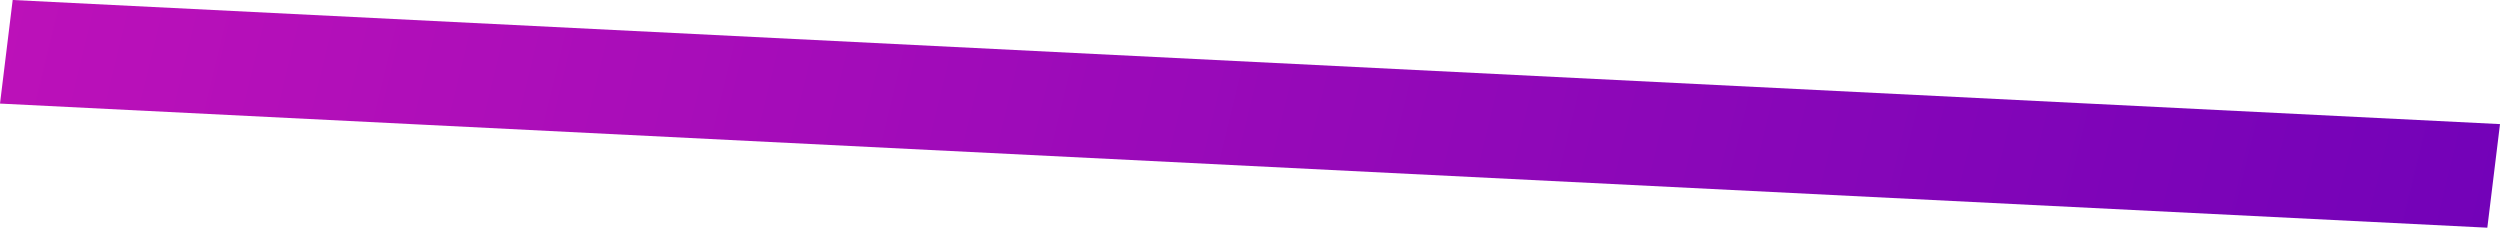 <?xml version="1.0" encoding="UTF-8"?> <svg xmlns="http://www.w3.org/2000/svg" width="1647" height="150" viewBox="0 0 1647 150" fill="none"> <path d="M8.353 0L1647 81.761L1638.65 150L0 68.239L8.353 0Z" fill="url(#paint0_linear_6_5)"></path> <defs> <linearGradient id="paint0_linear_6_5" x1="-16.682" y1="-1.249" x2="1581.34" y2="386.29" gradientUnits="userSpaceOnUse"> <stop stop-color="#BD11B9"></stop> <stop offset="1" stop-color="#7302B8"></stop> </linearGradient> </defs> </svg> 